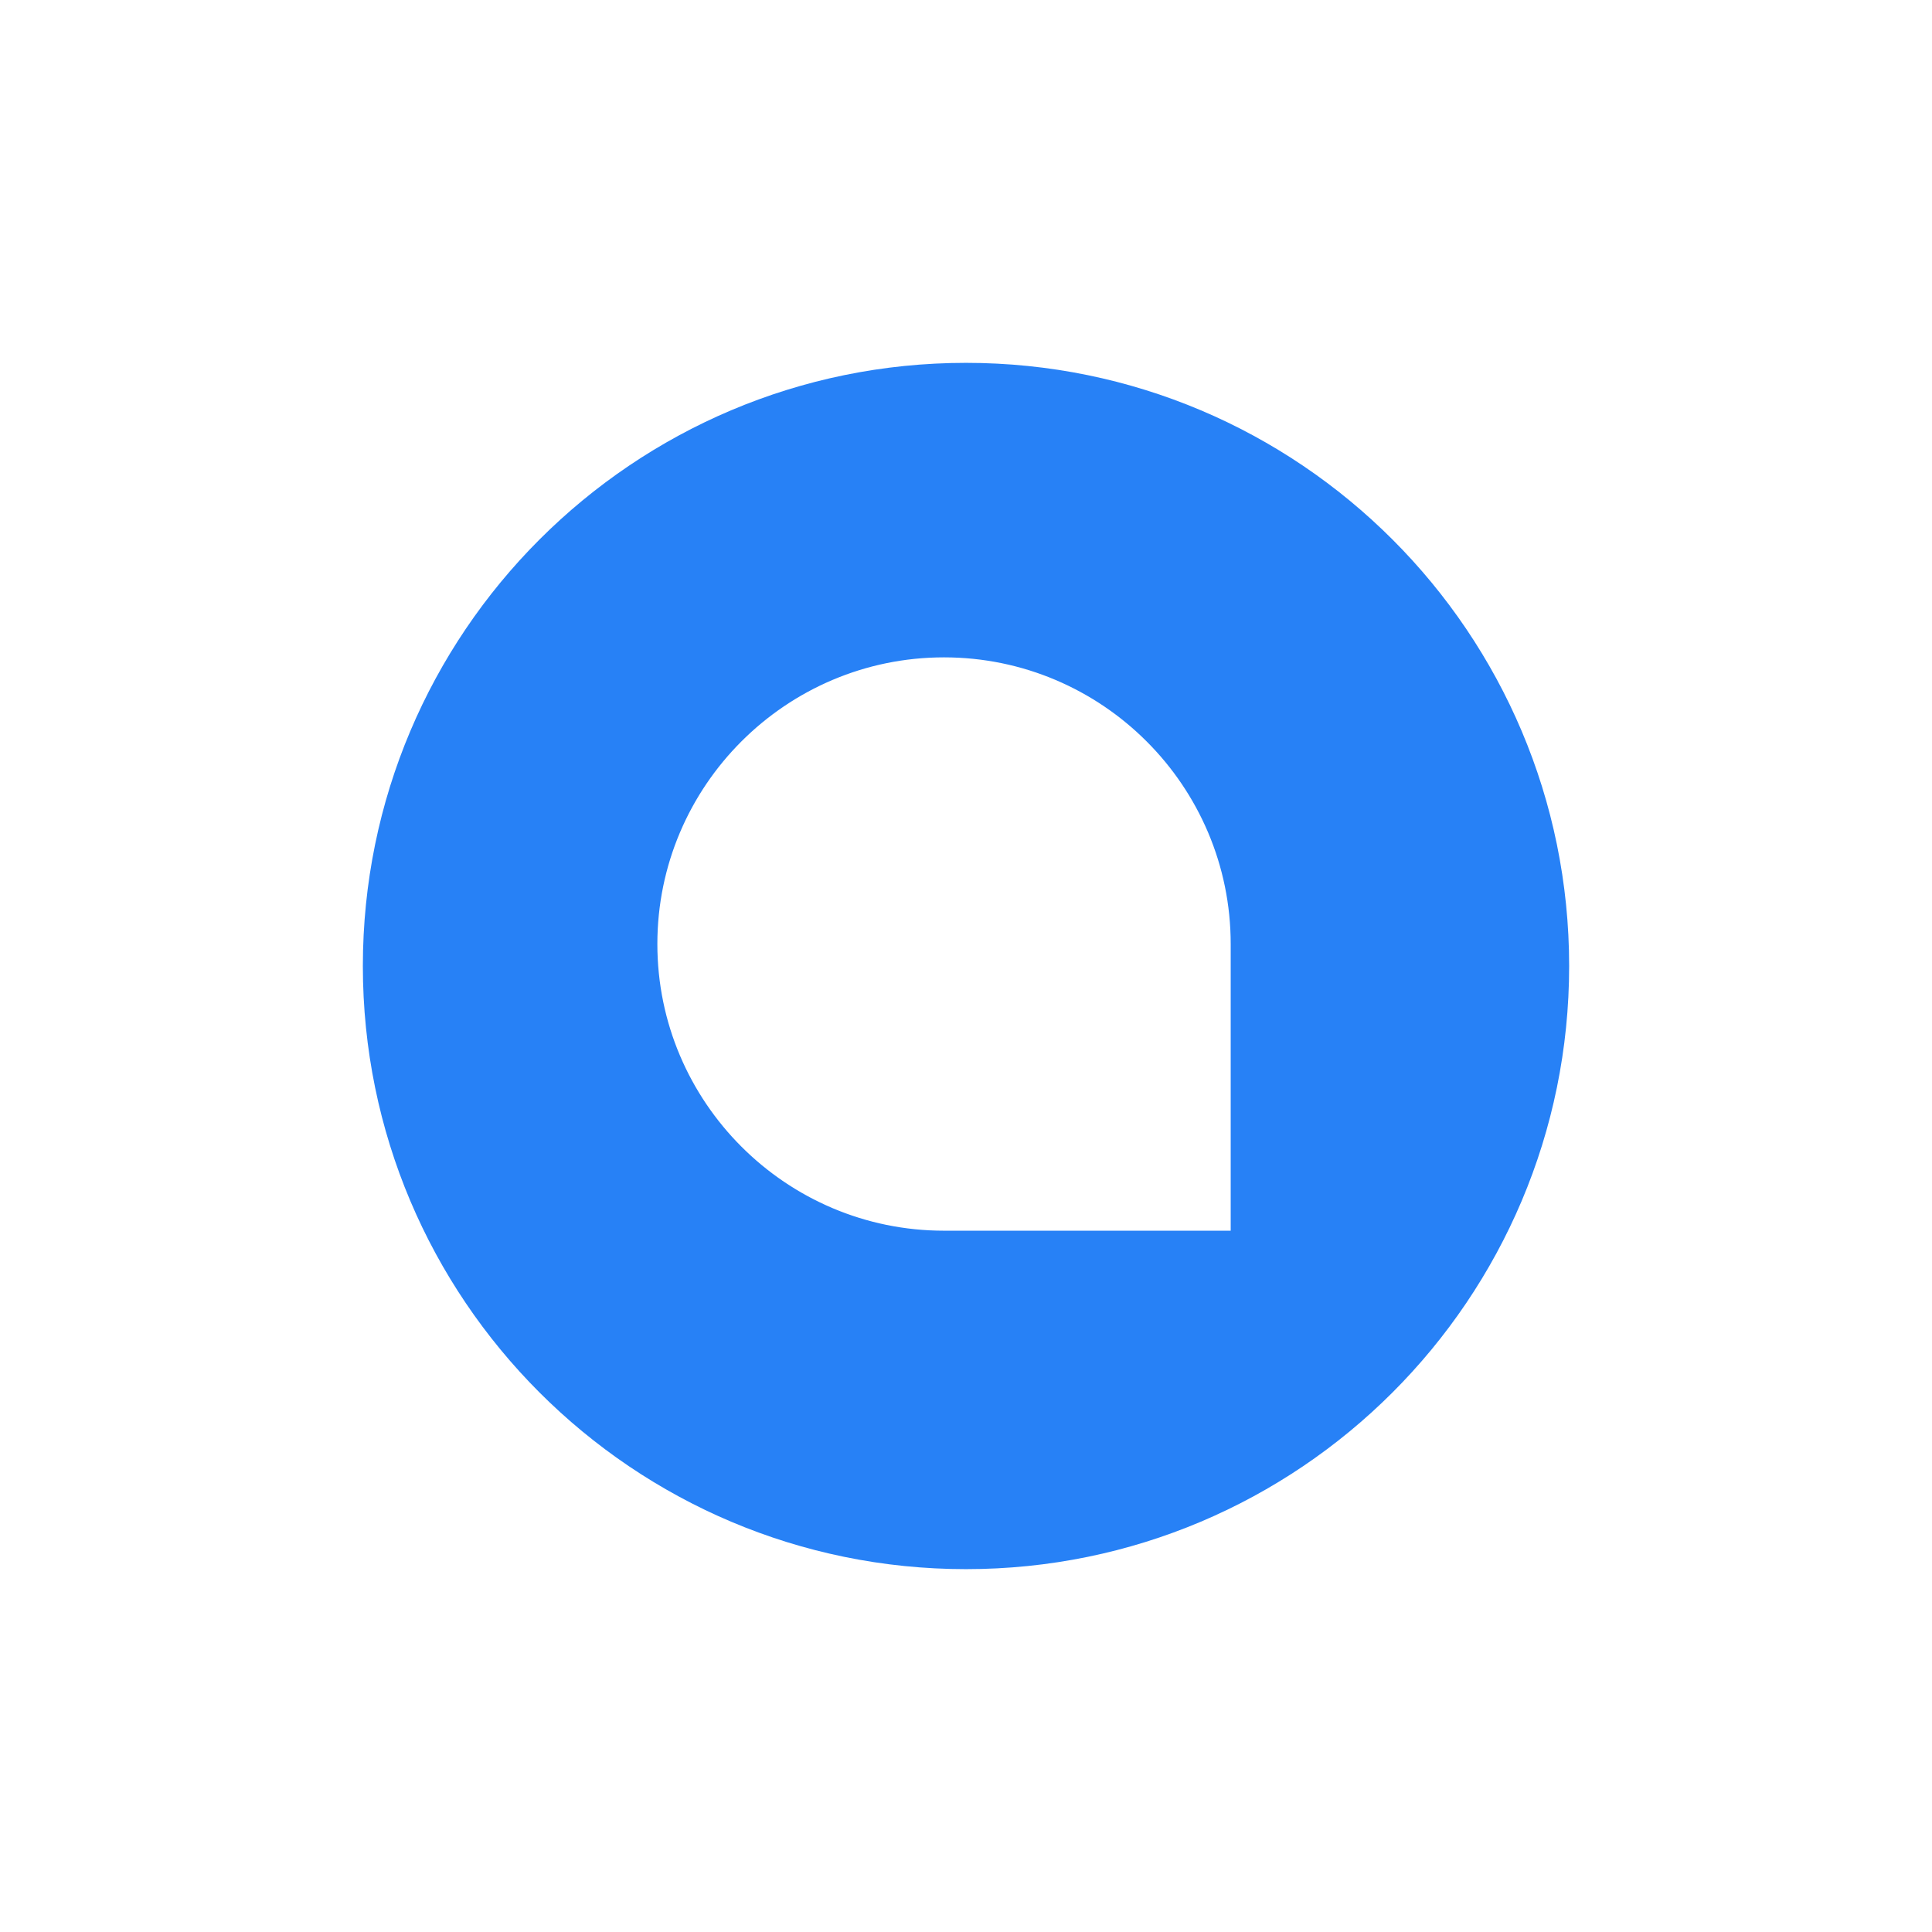 <svg xmlns="http://www.w3.org/2000/svg" fill="none" viewBox="0 0 320 320" height="320" width="320">
<rect fill="white" height="320" width="320"></rect>
<g clip-path="url(#clip0_6_406)">
<g clip-path="url(#clip1_6_406)">
<path fill="#2781F6" d="M160 259.9C215.173 259.9 259.9 215.173 259.9 160C259.9 104.827 215.173 60.1 160 60.1C104.826 60.1 60.1 104.827 60.1 160C60.1 215.173 104.826 259.9 160 259.9Z"></path>
<path stroke-width="2.341" stroke="white" fill="white" d="M202.672 202.672H156.357C130.827 202.672 110.05 181.894 110.05 156.357C110.05 130.828 130.827 110.05 156.358 110.05C181.895 110.05 202.672 130.828 202.672 156.357V202.672Z"></path>
</g>
</g>
<defs>
<clipPath id="clip0_6_406">
<rect transform="translate(60.1 60.1)" fill="white" height="199.8" width="199.8"></rect>
</clipPath>
<clipPath id="clip1_6_406">
<rect transform="translate(60.1 60.1)" fill="white" height="199.8" width="199.8"></rect>
</clipPath>
</defs>
</svg>
